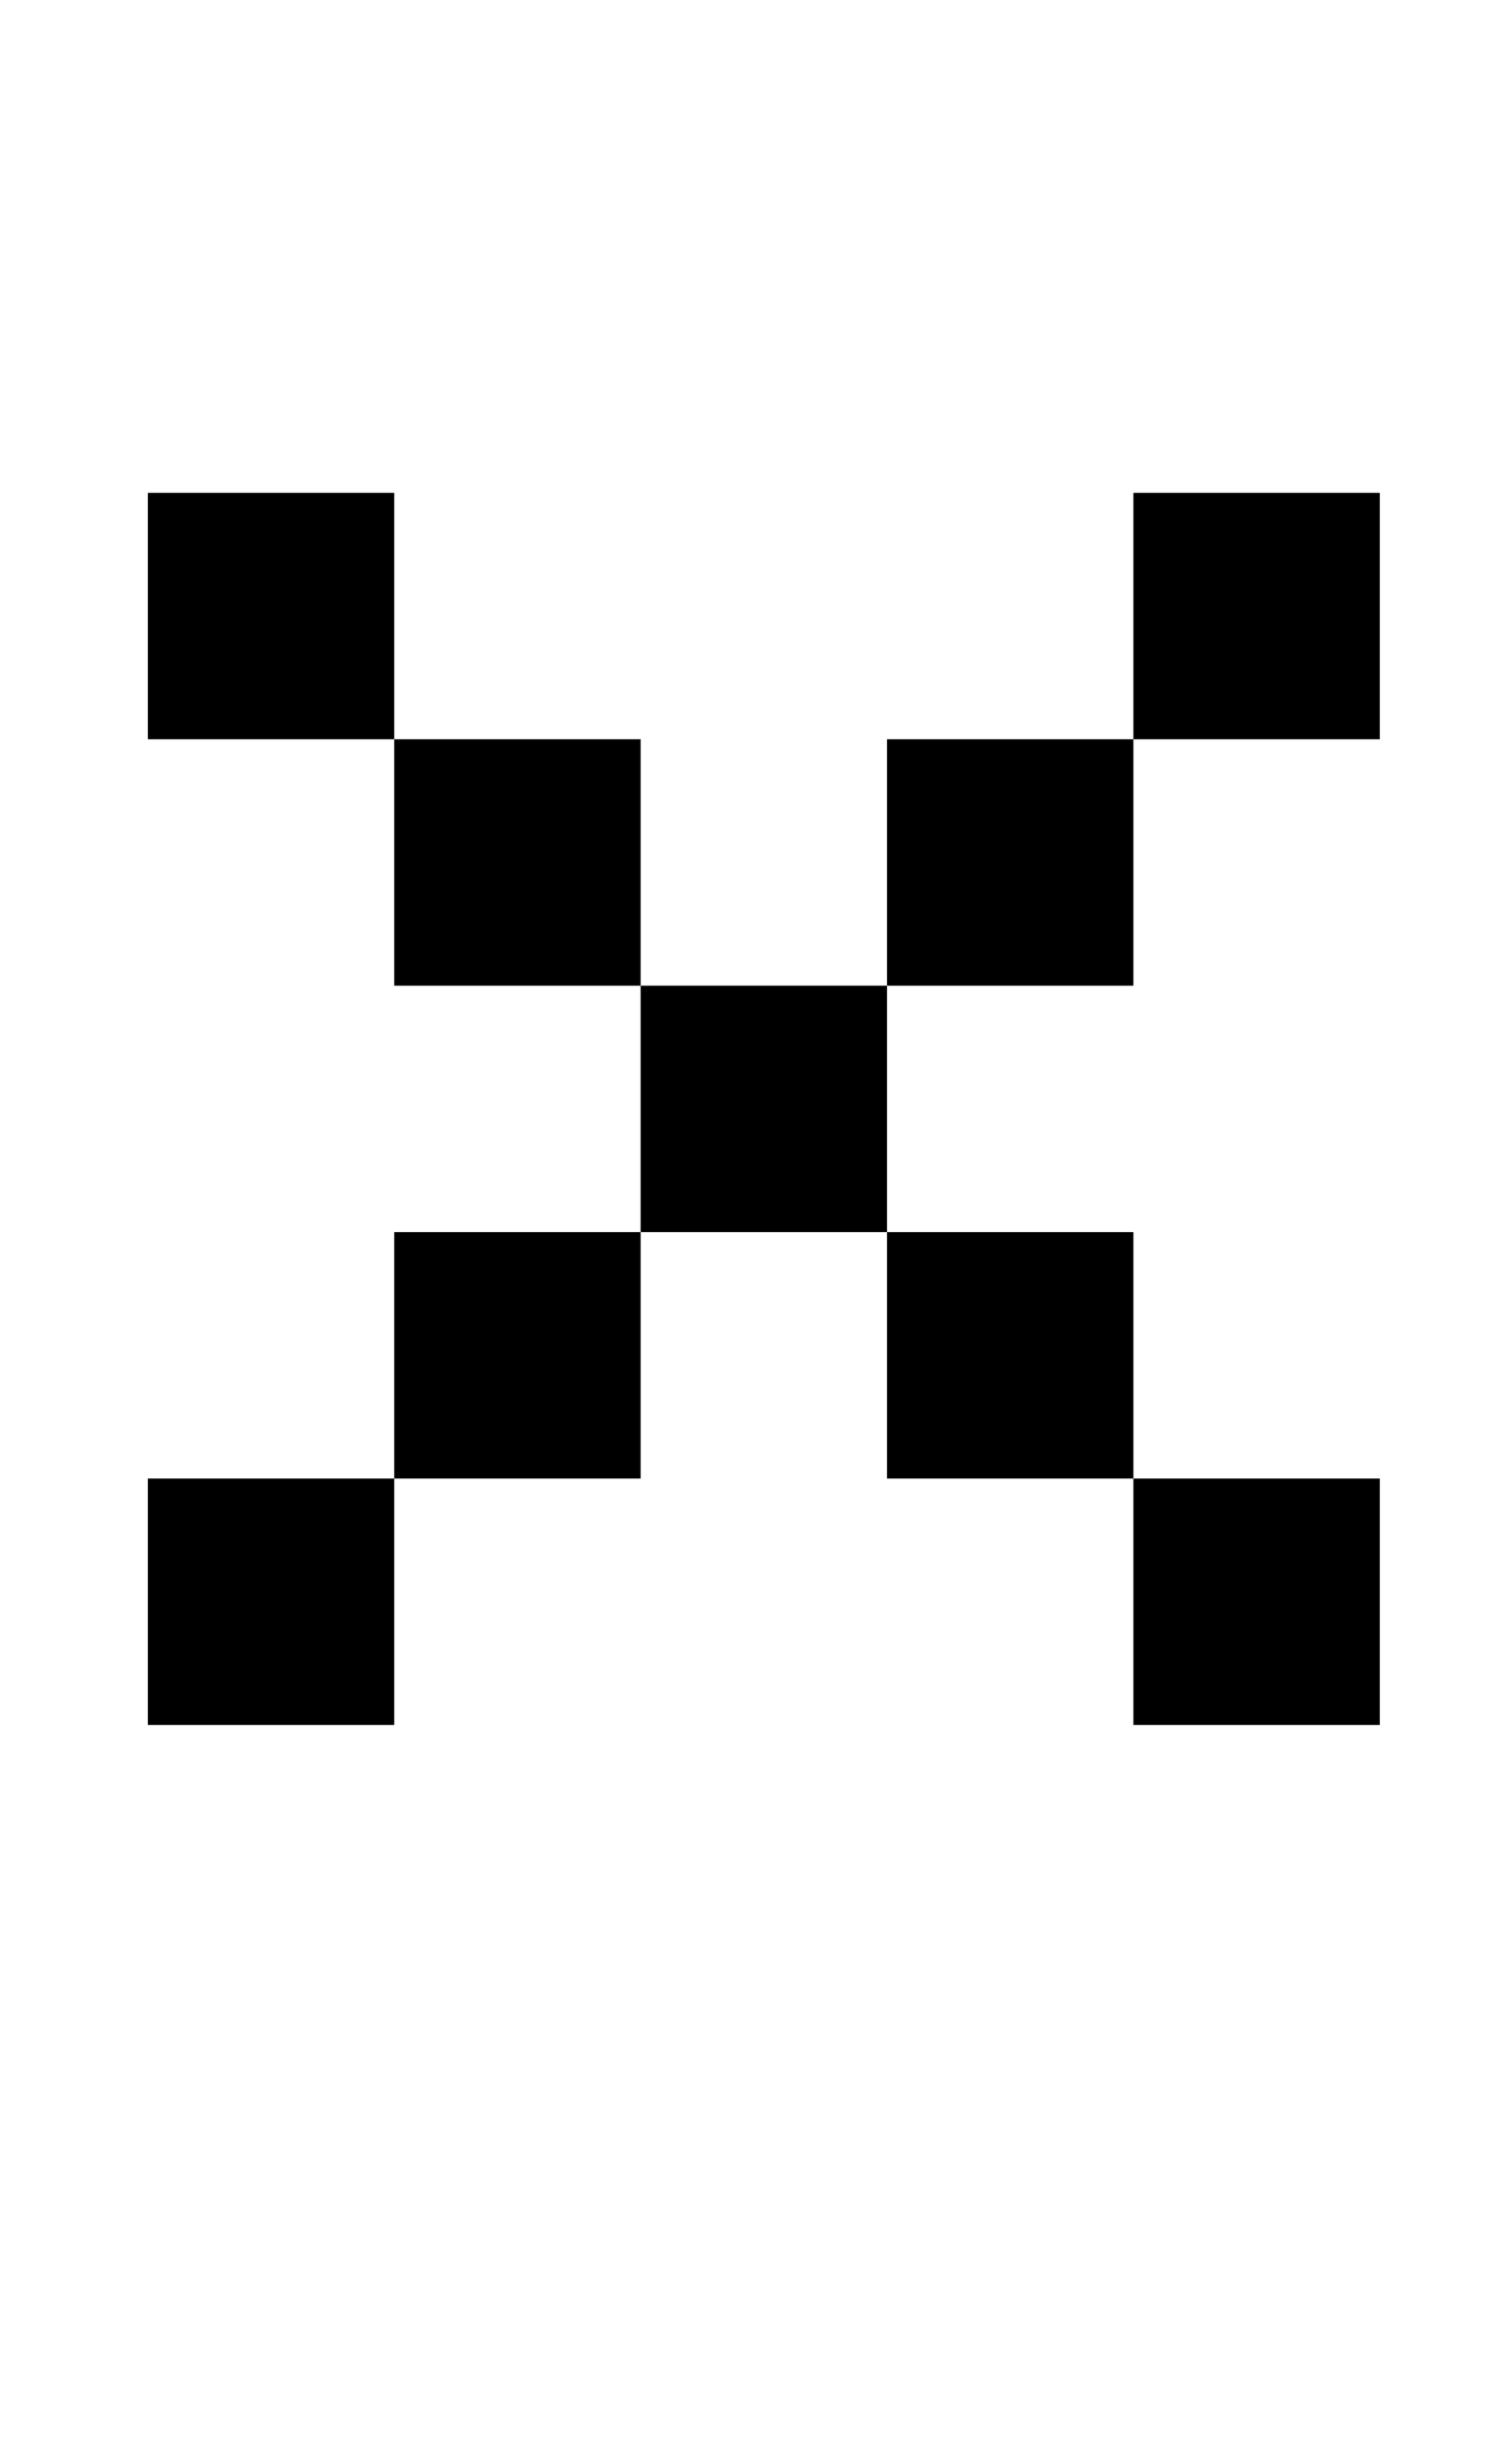 <?xml version="1.0" standalone="no"?>
<!DOCTYPE svg PUBLIC "-//W3C//DTD SVG 1.1//EN" "http://www.w3.org/Graphics/SVG/1.1/DTD/svg11.dtd" >
<svg xmlns="http://www.w3.org/2000/svg" xmlns:xlink="http://www.w3.org/1999/xlink" version="1.1" viewBox="-10 0 610 1000">
   <path fill="currentColor"
d="M150 400v-100h-100v-100h100v100h100v100h100v100h100v100h100v100h-100v-100h-100v-100h-100v-100h-100zM450 300v-100h100v100h-100zM350 400v-100h100v100h-100zM150 600v-100h100v100h-100zM50 700v-100h100v100h-100z" />
</svg>
